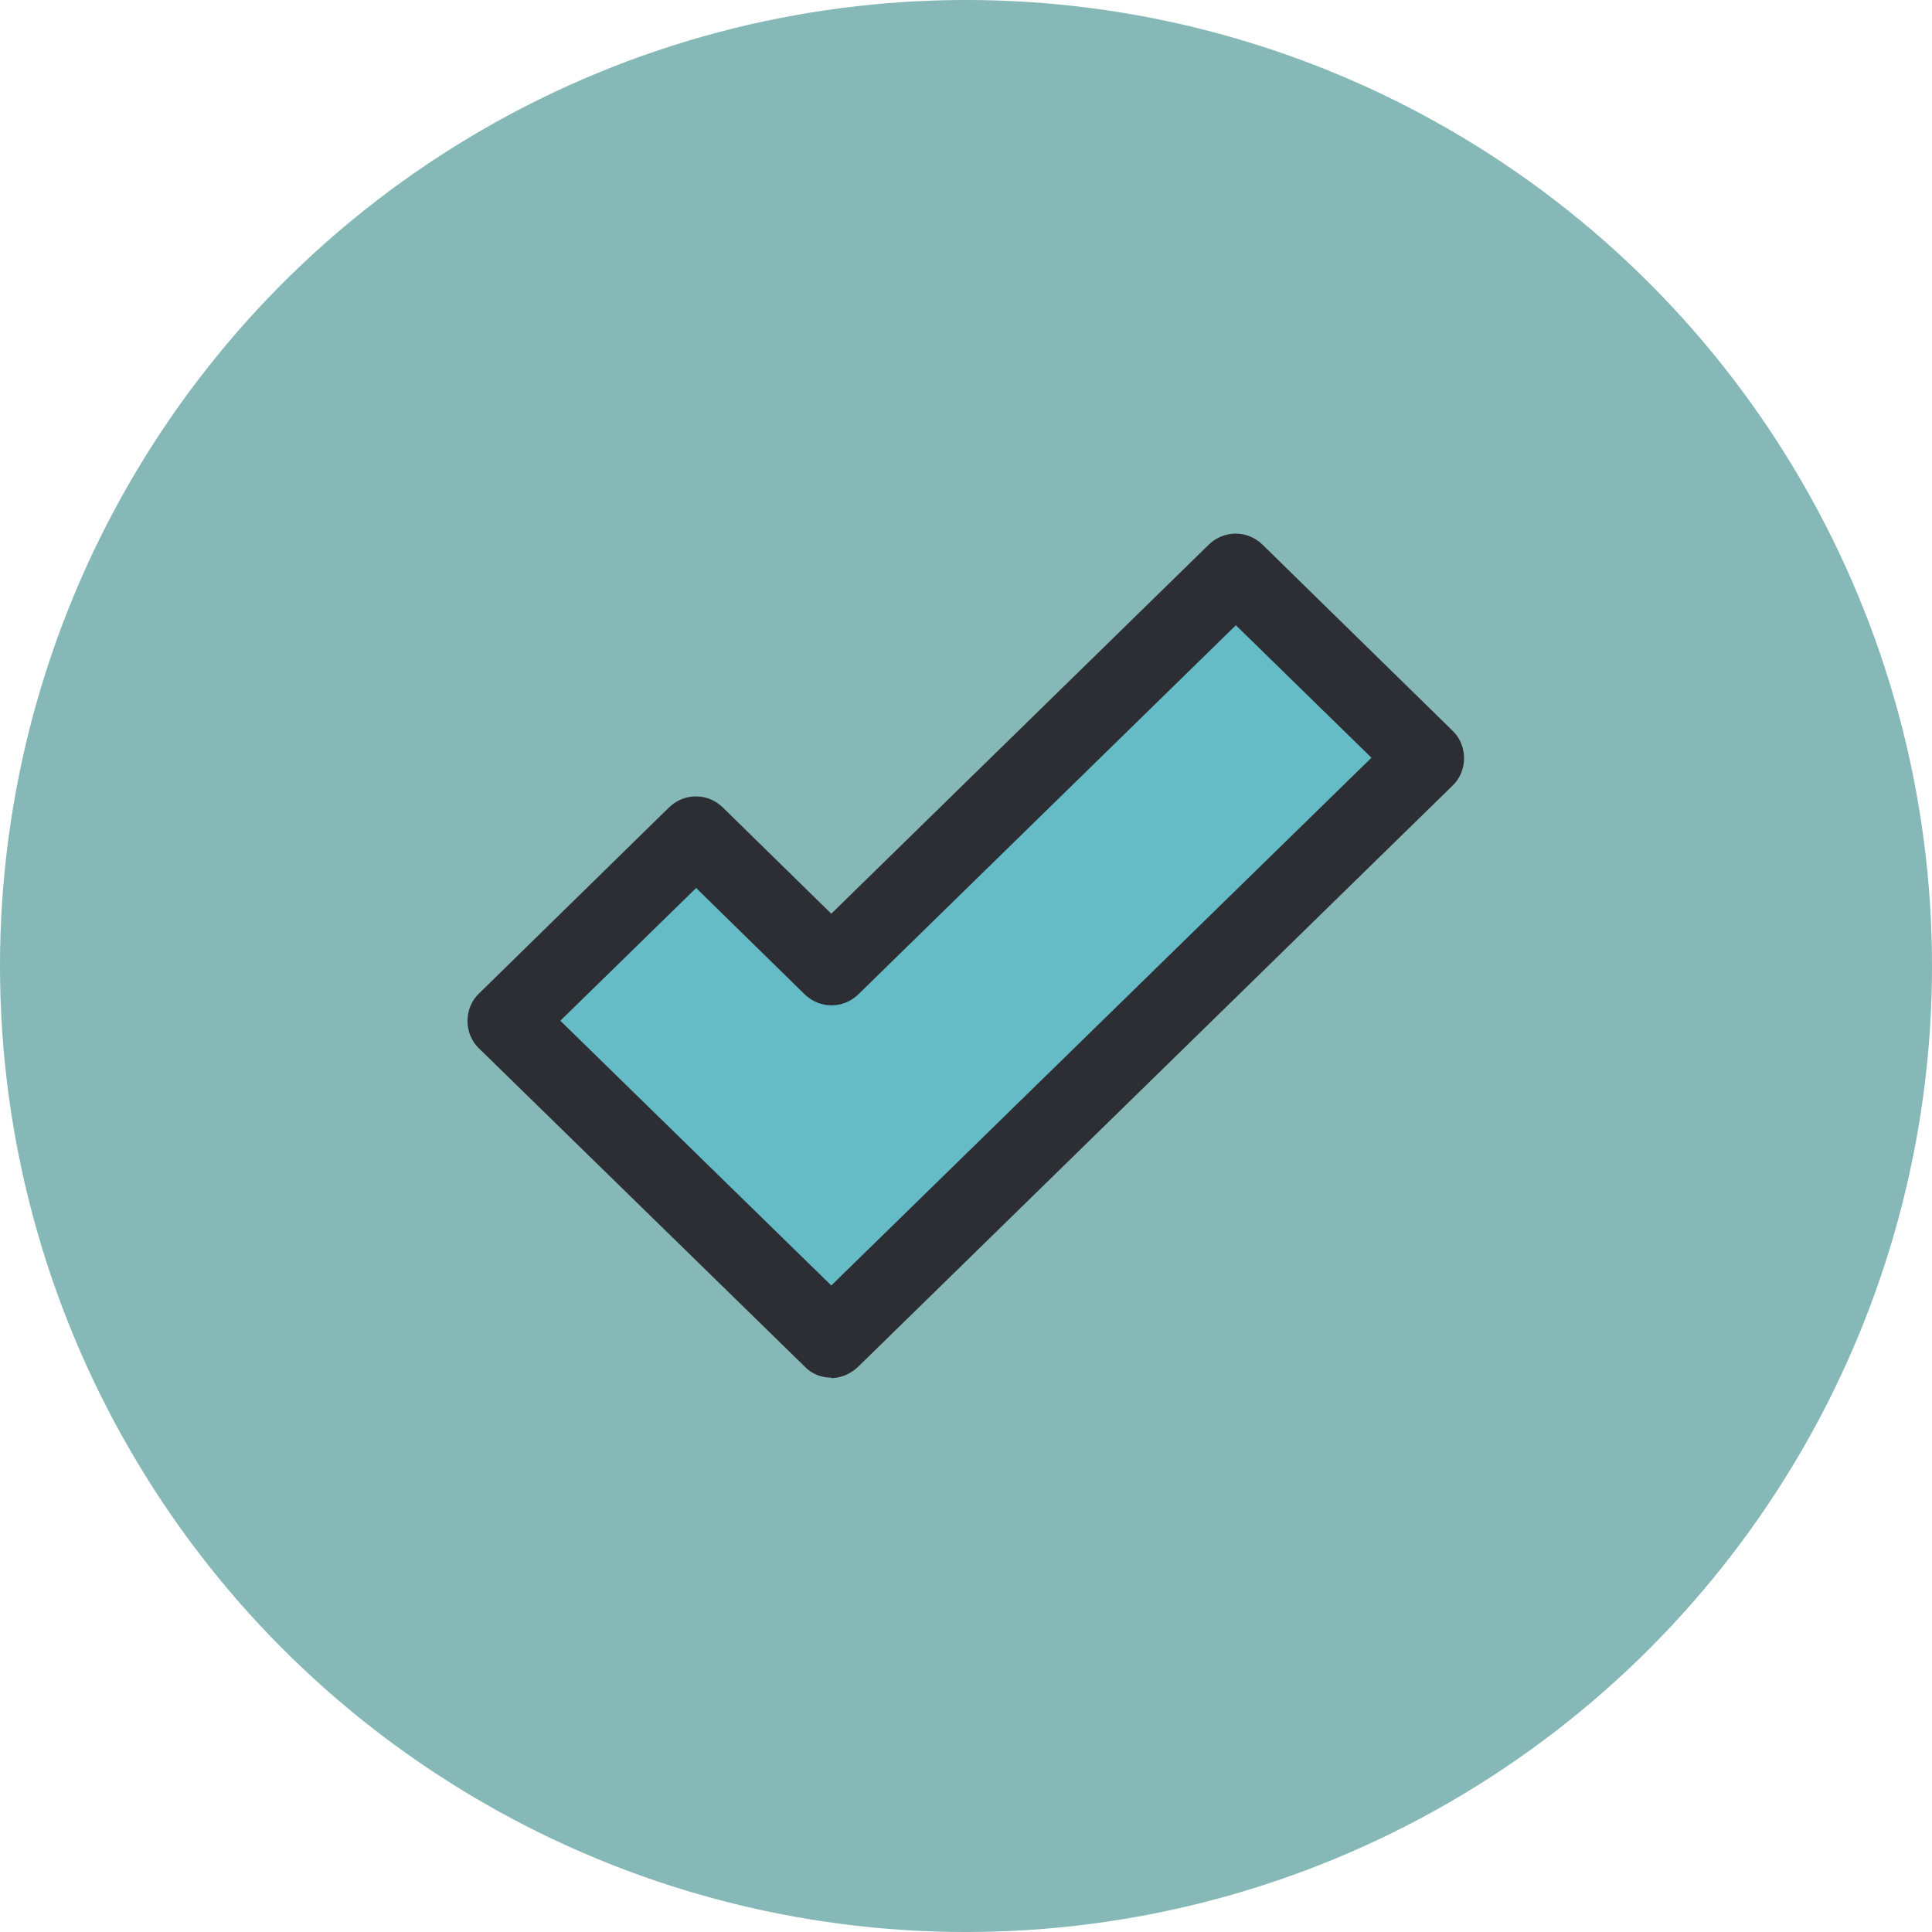 <?xml version="1.0" encoding="UTF-8"?>
<svg id="Capa_2" data-name="Capa 2" xmlns="http://www.w3.org/2000/svg" viewBox="0 0 43.6 43.6">
  <defs>
    <style>
      .cls-1 {
        fill: #2d2e33;
      }

      .cls-2 {
        fill: #85b8b6;
      }

      .cls-3 {
        fill: #65bcc6;
      }
    </style>
  </defs>
  <g id="Capa_1-2" data-name="Capa 1">
    <g>
      <circle class="cls-2" cx="21.8" cy="21.8" r="21.8"/>
      <g>
        <path class="cls-3" d="M11.41,23.5l3.94-4.09,3.42,2.88,9.13-8.92s4.43,4.16,4.29,4.2-13.42,13.12-13.42,13.12l-7.35-7.18Z"/>
        <path class="cls-1" d="M18.76,31.09c-.22,0-.44-.08-.6-.25l-7.35-7.18c-.17-.16-.26-.39-.26-.62s.09-.46.26-.62l4.29-4.2c.34-.33.87-.33,1.21,0l2.45,2.4,8.52-8.33c.34-.33.87-.33,1.21,0l4.29,4.2c.17.16.26.39.26.62s-.09.46-.26.62l-13.42,13.12c-.17.16-.39.25-.6.25ZM12.65,23.04l6.11,5.97,12.19-11.91-3.06-2.99-8.52,8.33c-.34.33-.87.33-1.21,0l-2.45-2.4-3.06,2.99Z"/>
      </g>
    </g>
  </g>
</svg>